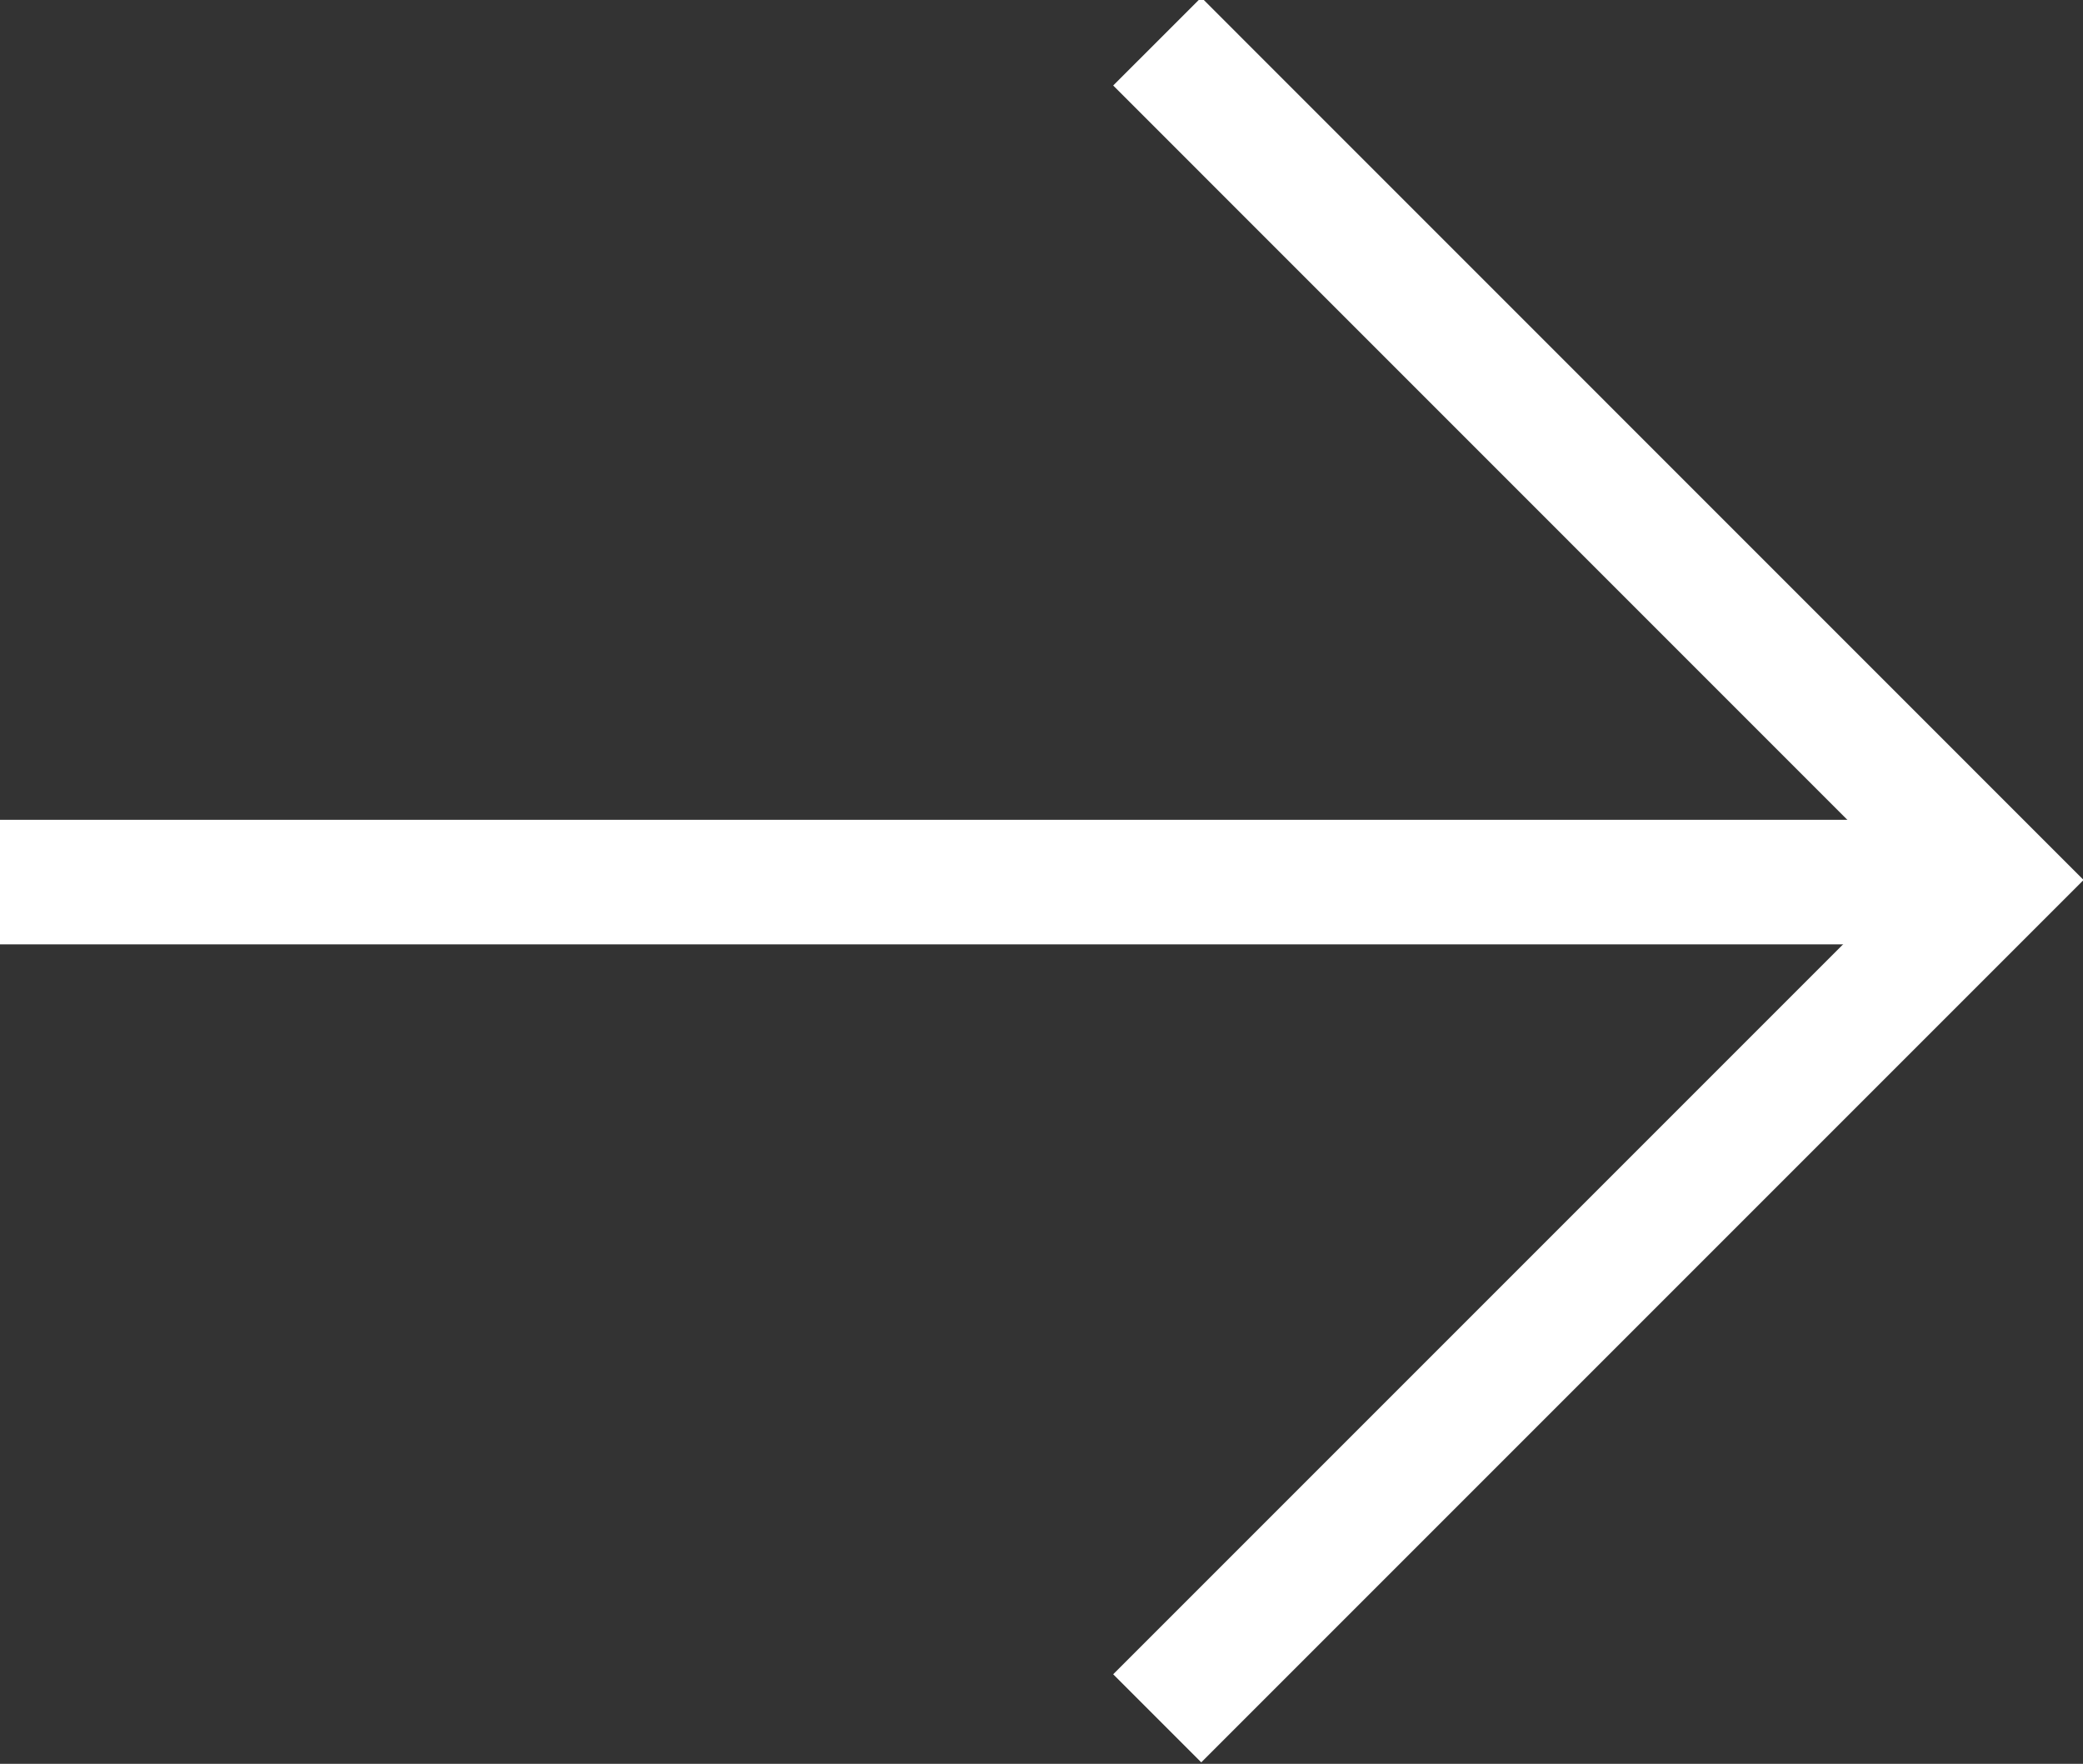 <?xml version="1.0" encoding="UTF-8"?>
<svg width="5.904mm" height="4.999mm" version="1.1" viewBox="0 0 5.904 4.999" xmlns="http://www.w3.org/2000/svg">
 <rect x="0" y="0" width="5.904" height="4.999" fill="#333333" stroke="none"/>
 <g transform="translate(-102.88 -145.67)">
  <g transform="matrix(.353 0 0 -.353 102.88 148.17)">
   <path d="m0 0h15.471" style="fill:none;stroke-miterlimit:10;stroke:#fff"/>
  </g>
  <g transform="matrix(.353 0 0 -.353 106.16 150.54)">
   <path d="M 0,0 6.731,6.731 0,13.463" style="fill:none;stroke-miterlimit:10;stroke:#fff"/>
  </g>
 </g>
</svg>
